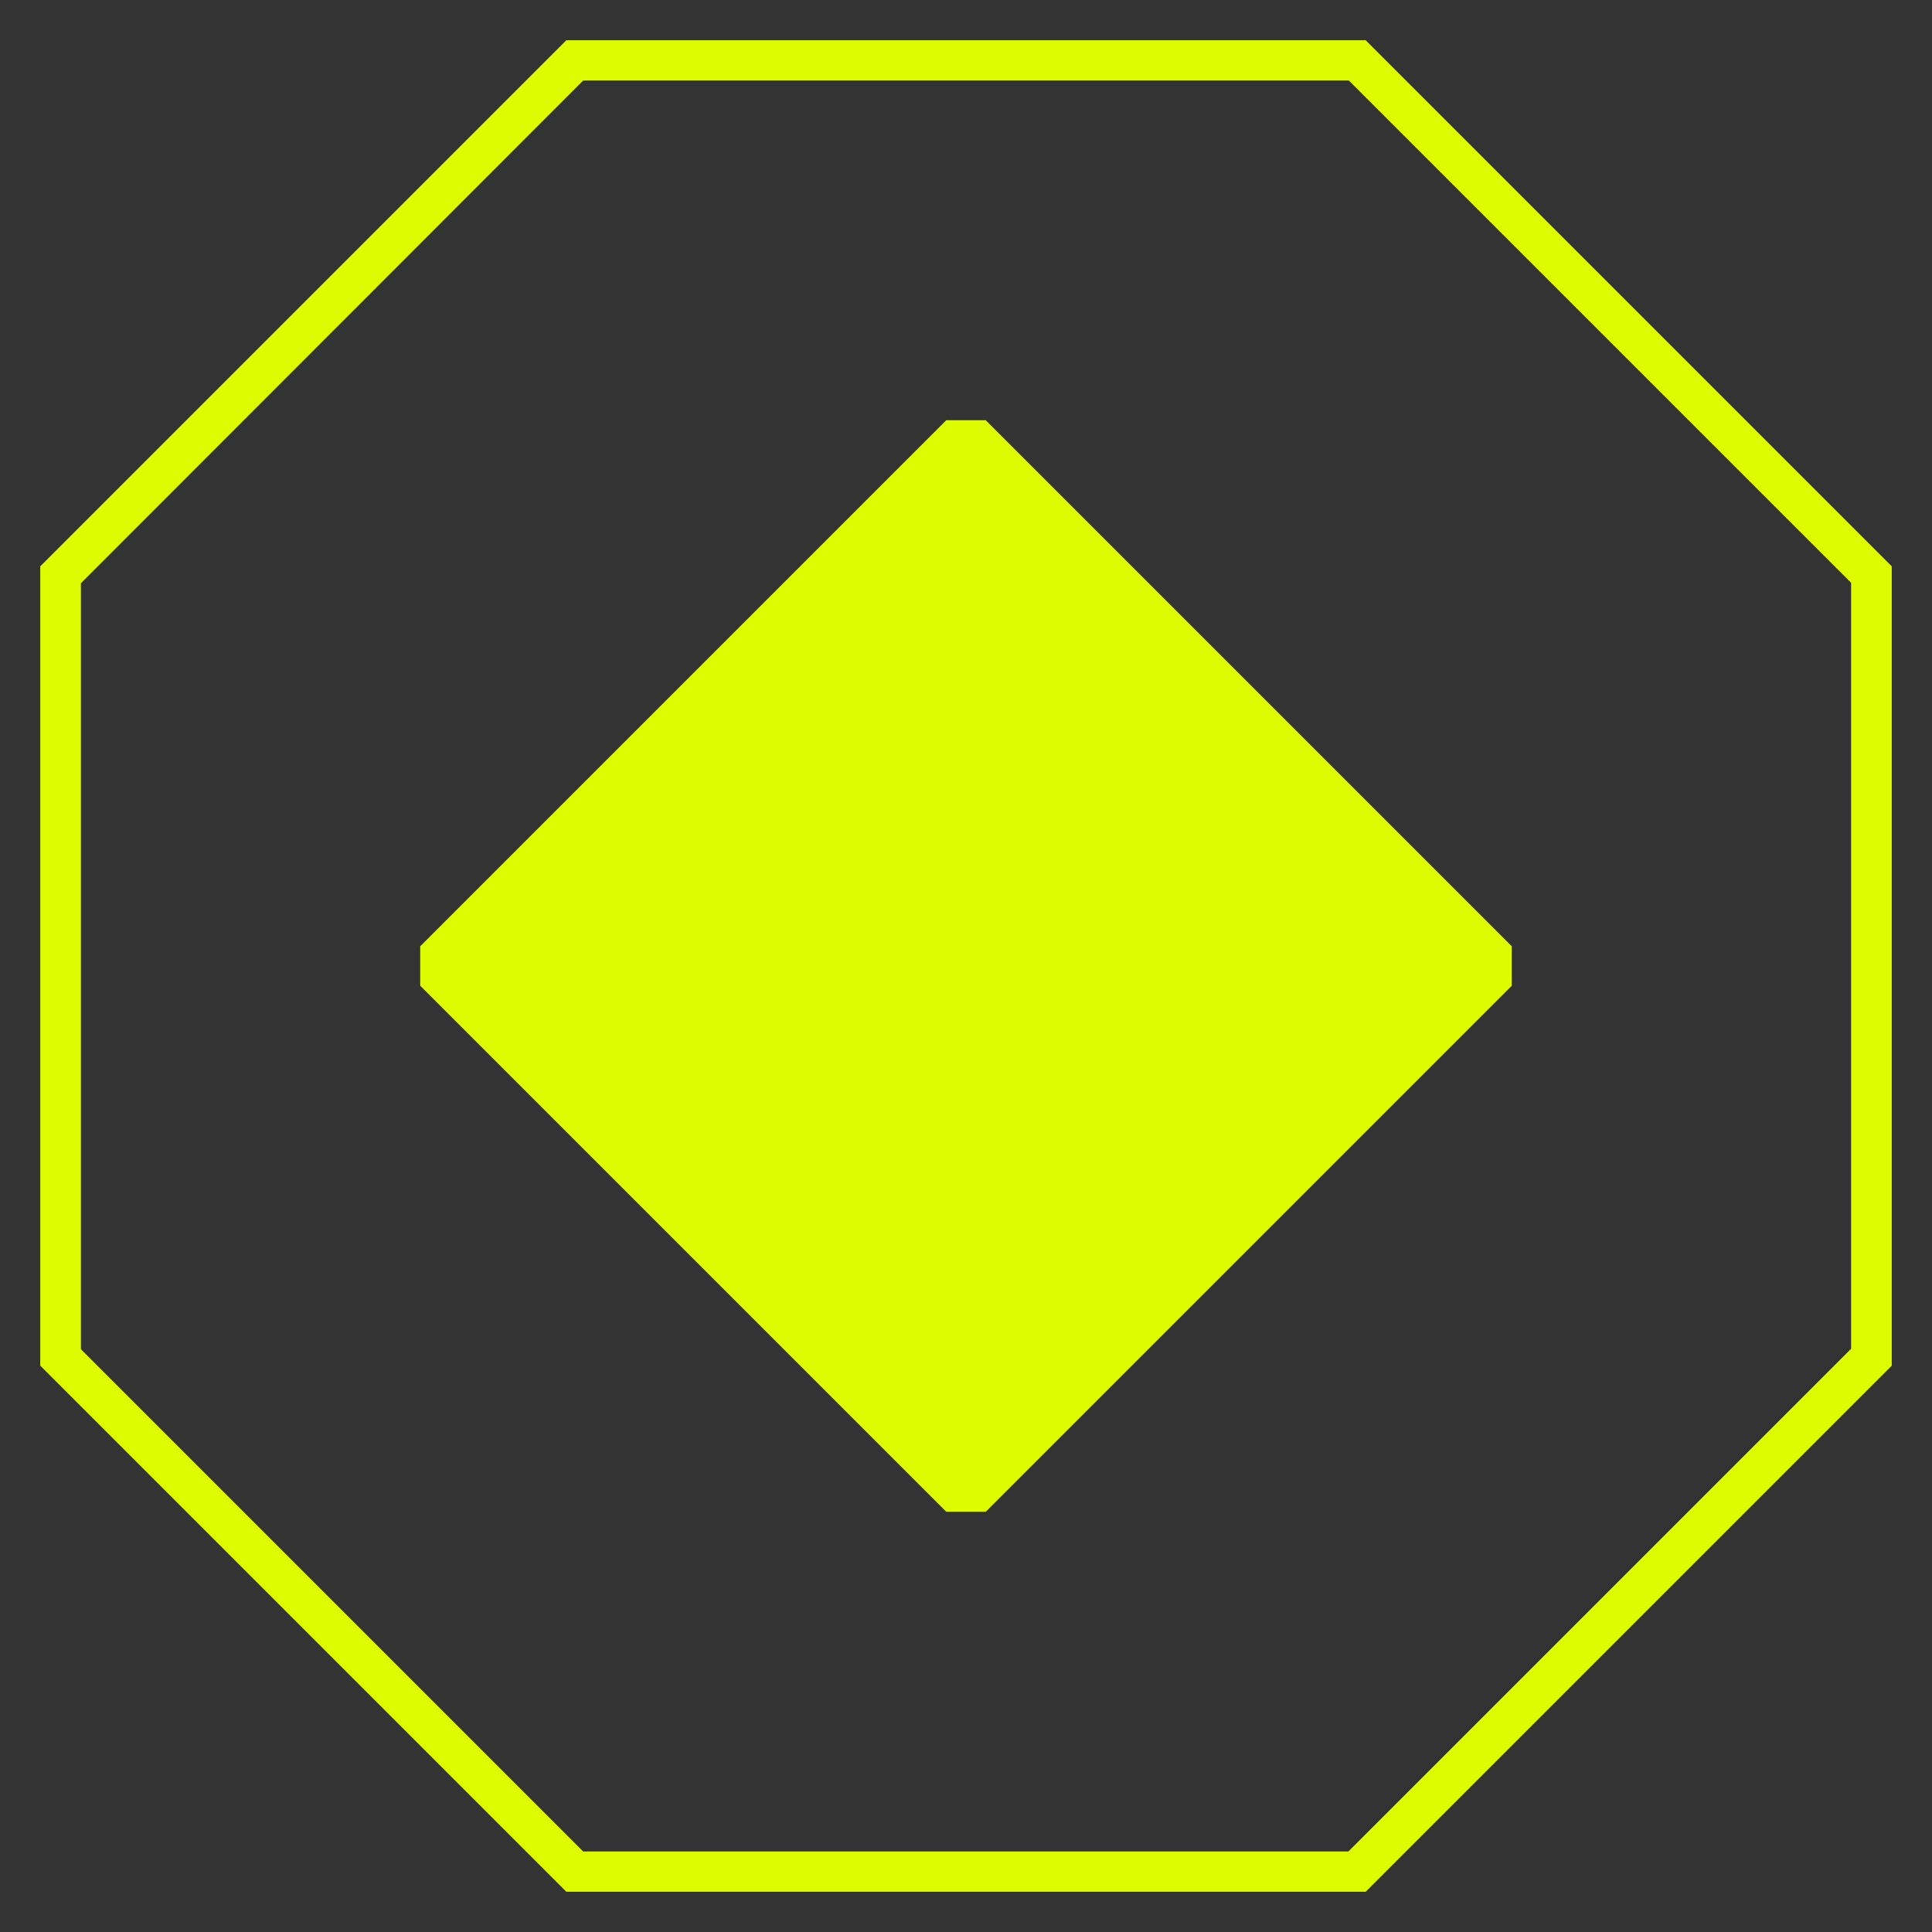 <?xml version="1.0" encoding="UTF-8"?><svg id="Livello_1" xmlns="http://www.w3.org/2000/svg" viewBox="0 0 48 48"><rect x="0" y="0" width="48" height="48" fill="#333333" stroke="none"/><path d="M33.51,2l8.03,8.03,4.45,4.45v19.03l-12.49,12.49H14.49l-4.45-4.45-8.03-8.03V14.49L14.49,2h19.03M33.93,1H14.07L1,14.07v19.86c5.1,5.1,7.97,7.97,13.07,13.07h19.86c5.1-5.1,7.97-7.97,13.07-13.07V14.07c-5.1-5.1-7.97-7.97-13.07-13.07h0Z" style="fill:#defc00; stroke-width:0px;"/><path d="M24.49,37.56h-.98c-5.1-5.1-7.97-7.97-13.07-13.07v-.98c5.1-5.1,7.97-7.97,13.07-13.07h.98c5.1,5.1,7.97,7.97,13.07,13.07v.98l-13.07,13.07Z" style="fill:#defc00; stroke-width:0px;"/></svg>